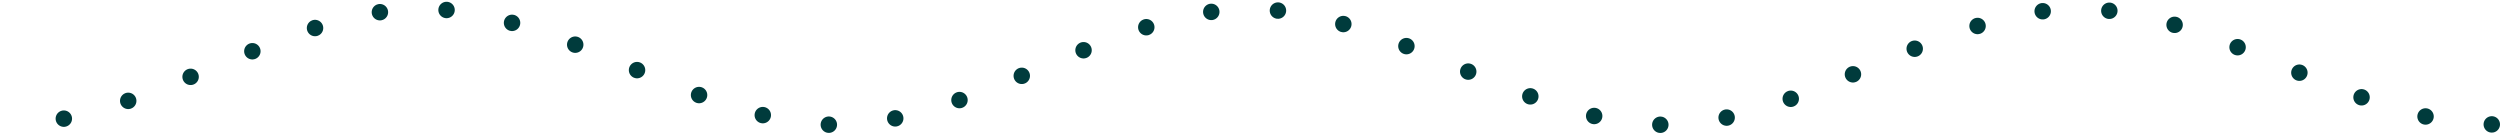 <?xml version="1.0" encoding="UTF-8"?>
<svg xmlns="http://www.w3.org/2000/svg" id="Ebene_2" viewBox="0 0 431.91 22.88" width="430" height="23"><defs><style>.cls-1{fill:none;stroke:#003b3c;stroke-dasharray:0 0 0 11.55;stroke-linecap:round;stroke-miterlimit:15;stroke-width:2.84px;}</style></defs><g id="Ebene_1-2"><g id="Gruppe_12"><g id="Gruppe_9"><path id="Pfad_1670" class="cls-1" d="m430.49,21.38c-23.83.02-47.67-19.98-71.52-19.97-23.83.01-47.65,20.03-71.5,20.04-23.83,0-47.67-20-71.51-20s-47.66,20.01-71.51,20c-23.83,0-47.66-20.03-71.51-20.04-23.83-.02-47.68,19.98-71.53,19.97"/></g></g></g></svg>
